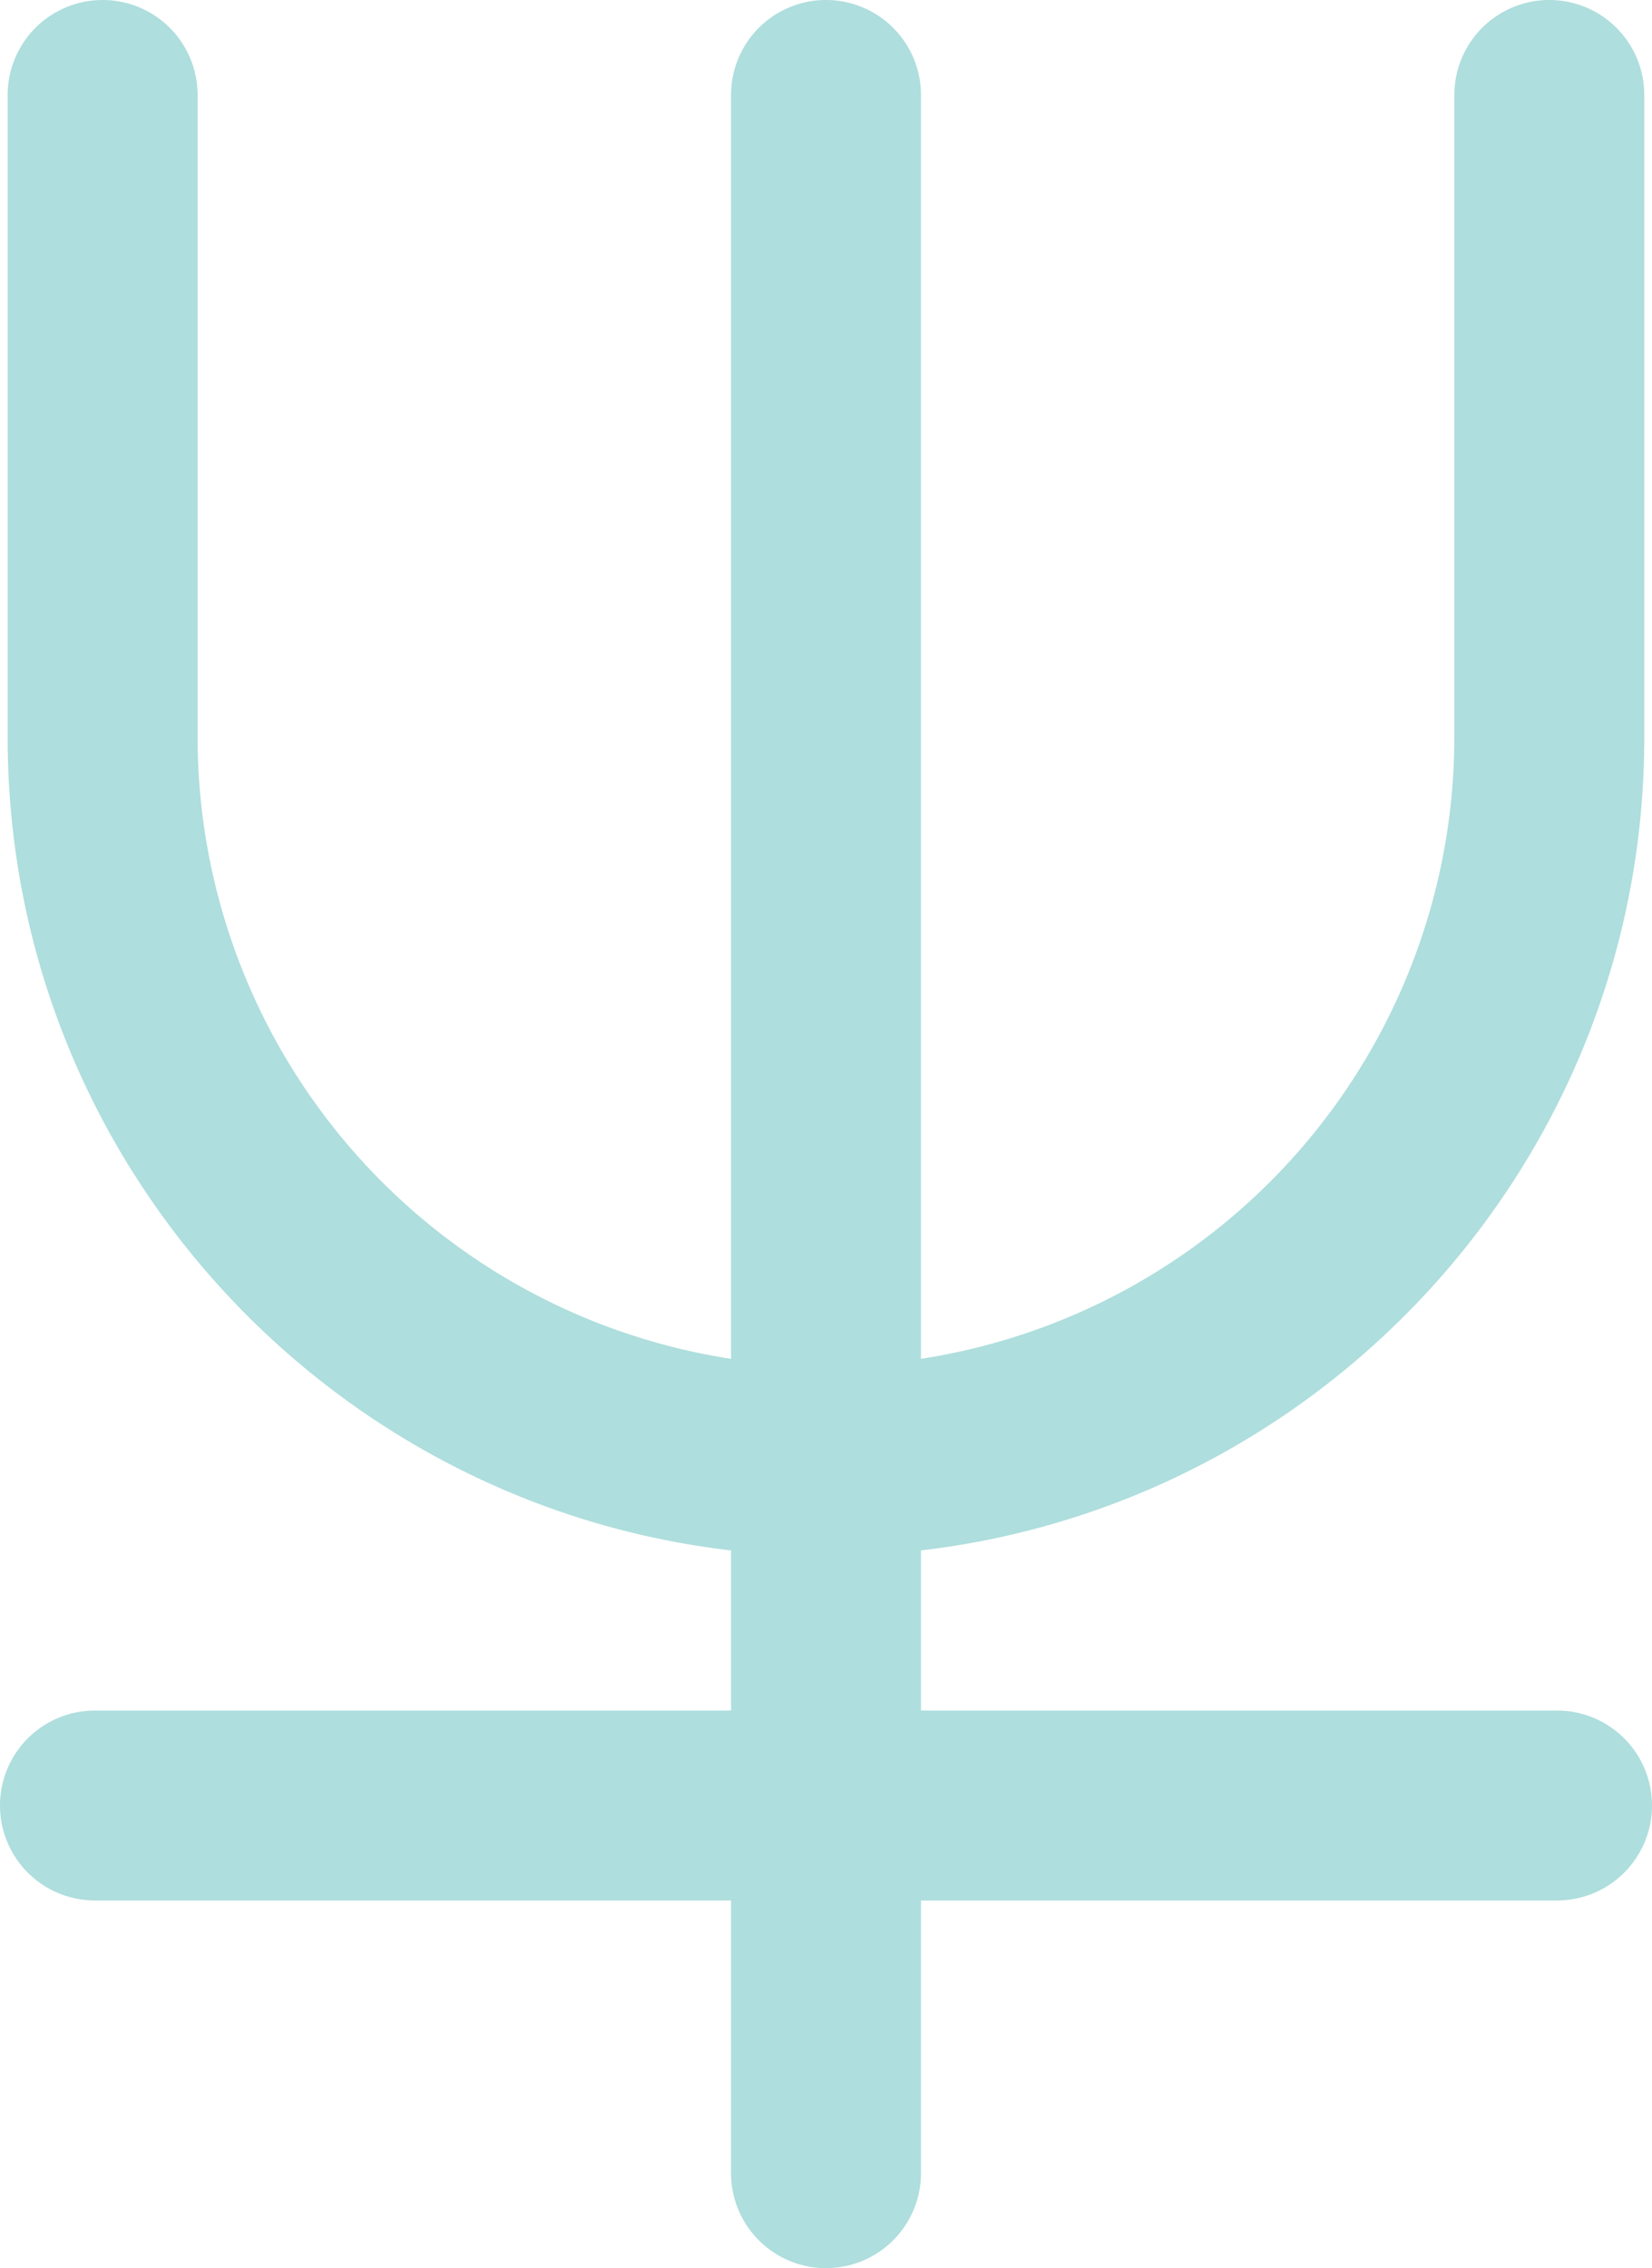 <svg xmlns="http://www.w3.org/2000/svg" viewBox="0 0 260.94 358.24"><defs><style>.cls-1{fill:#aededd;}</style></defs><g id="Layer_2" data-name="Layer 2"><g id="Isolation_Mode" data-name="Isolation Mode"><path id="Neptune" class="cls-1" d="M245.94,270.17H145.47V244.88c64.23-7.46,114.25-62.18,114.25-128.38V15a15,15,0,0,0-30,0V116.5a99.4,99.4,0,0,1-84.25,98.12V15a15,15,0,0,0-30,0V214.62A99.41,99.41,0,0,1,31.21,116.5V15a15,15,0,0,0-30,0V116.5c0,66.2,50,120.92,114.26,128.38v25.29H15a15,15,0,0,0,0,30H115.47v43.07a15,15,0,0,0,30,0V300.17H245.94a15,15,0,0,0,0-30Z"/></g></g></svg>